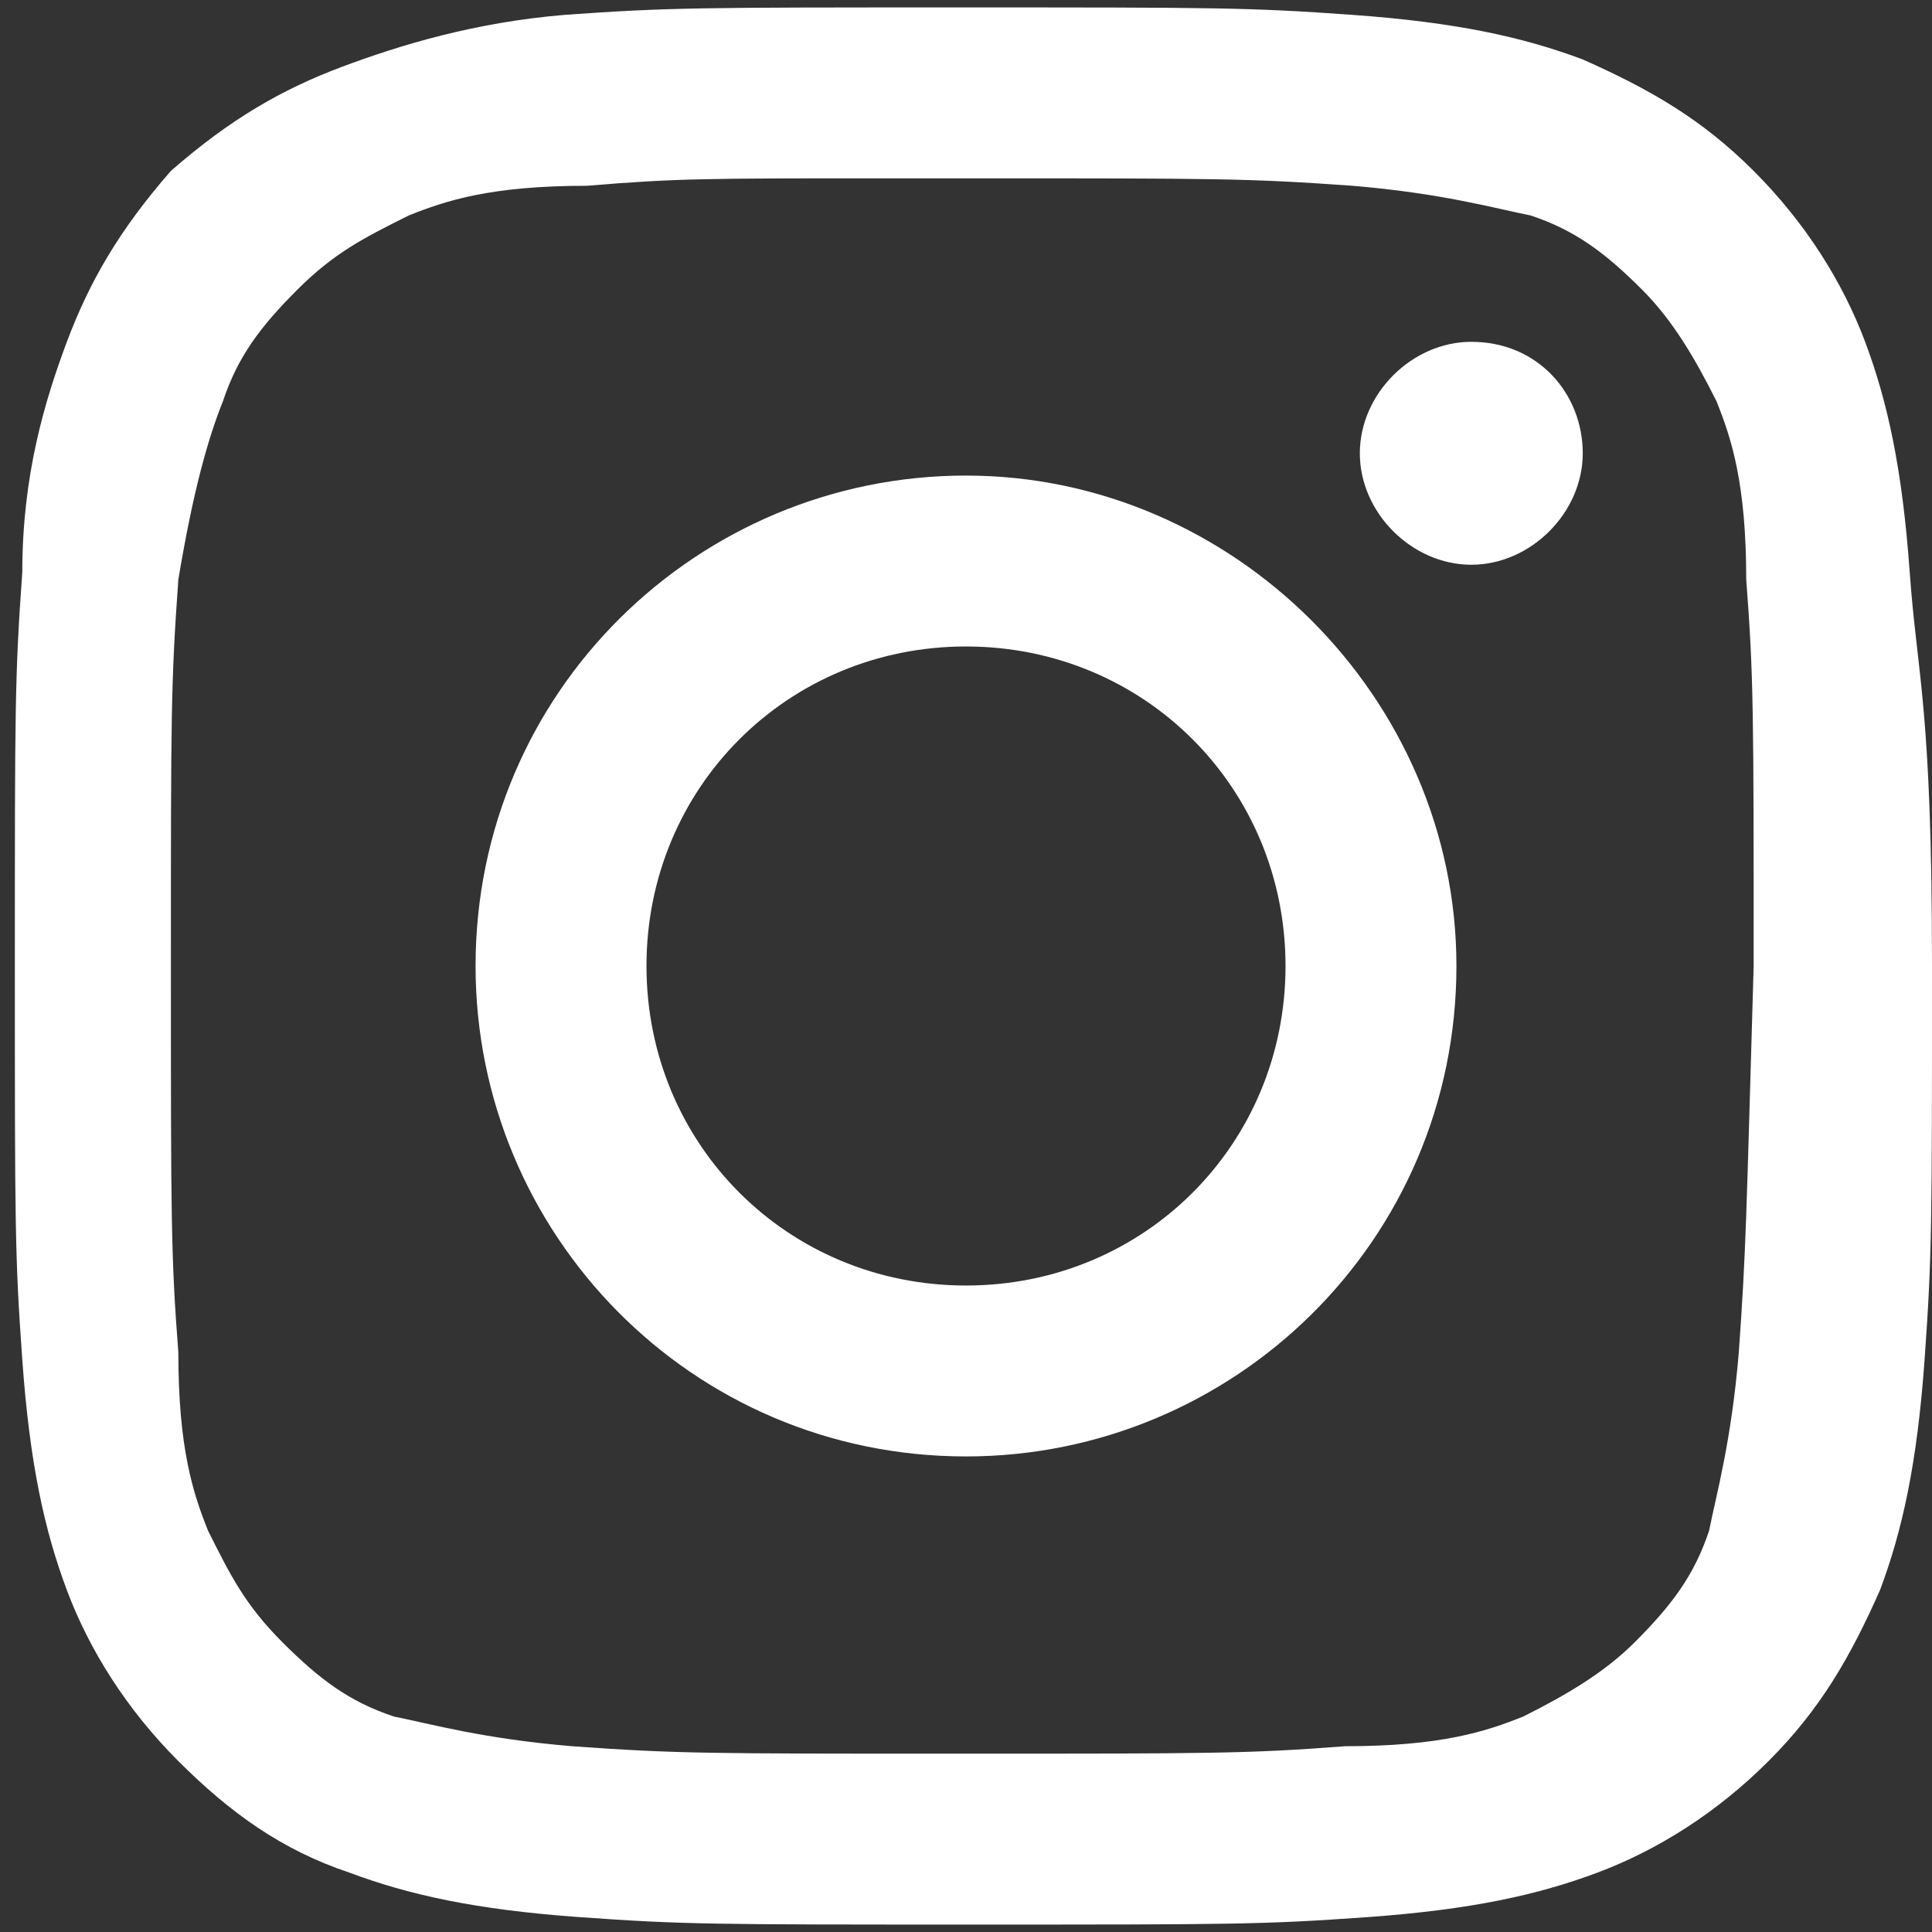 <?xml version="1.0" encoding="UTF-8"?> <!-- Generator: Adobe Illustrator 22.1.0, SVG Export Plug-In . SVG Version: 6.00 Build 0) --> <svg xmlns="http://www.w3.org/2000/svg" xmlns:xlink="http://www.w3.org/1999/xlink" version="1.1" id="Layer_1" x="0px" y="0px" width="26px" height="26px" viewBox="0 0 26 26" style="enable-background:new 0 0 26 26;" xml:space="preserve"><rect x="0" y="0" width="26" height="26" fill="#333333" stroke="none"/> <style type="text/css"> .st0{fill:#DADADA;} .st1{fill:#FFFFFF;} </style> <polygon class="st0" points="13,0.2 13,0.2 13,0.2 "></polygon> <g> <path class="st1" d="M25.7,7.7c-0.1-1.4-0.3-2.3-0.6-3.1c-0.3-0.8-0.8-1.6-1.5-2.3c-0.7-0.7-1.4-1.1-2.3-1.5 c-0.8-0.3-1.7-0.5-3.1-0.6c-1.4-0.1-1.8-0.1-5.3-0.1c-3.5,0-3.9,0-5.3,0.1C6.4,0.3,5.4,0.6,4.6,0.9C3.8,1.2,3.1,1.6,2.3,2.3 C1.6,3.1,1.2,3.8,0.9,4.6C0.6,5.4,0.3,6.4,0.3,7.7C0.2,9.1,0.2,9.5,0.2,13s0,3.9,0.1,5.3c0.1,1.4,0.3,2.3,0.6,3.1 c0.3,0.8,0.8,1.6,1.5,2.3c0.7,0.7,1.4,1.2,2.3,1.5c0.8,0.3,1.7,0.5,3.1,0.6c1.4,0.1,1.8,0.1,5.3,0.1c3.5,0,3.9,0,5.3-0.1 c1.4-0.1,2.3-0.3,3.1-0.6c0.8-0.3,1.6-0.8,2.3-1.5c0.7-0.7,1.1-1.4,1.5-2.3c0.3-0.8,0.5-1.7,0.6-3.1c0.1-1.4,0.1-1.8,0.1-5.3 S25.8,9.1,25.7,7.7z M23.4,18.2c-0.1,1.2-0.3,1.9-0.4,2.4c-0.2,0.6-0.5,1-1,1.5c-0.4,0.4-0.9,0.7-1.5,1c-0.5,0.2-1.1,0.4-2.4,0.4 c-1.3,0.1-1.8,0.1-5.2,0.1c-3.4,0-3.8,0-5.2-0.1c-1.2-0.1-1.9-0.3-2.4-0.4c-0.6-0.2-1-0.5-1.5-1s-0.7-0.9-1-1.5 c-0.2-0.5-0.4-1.1-0.4-2.4c-0.1-1.3-0.1-1.8-0.1-5.2s0-3.8,0.1-5.2C2.6,6.6,2.8,5.9,3,5.4c0.2-0.6,0.5-1,1-1.5s0.9-0.7,1.5-1 c0.5-0.2,1.1-0.4,2.4-0.4c1.2-0.1,1.6-0.1,4-0.1v0c0.2,0,0.5,0,0.7,0l0.4,0c3.4,0,3.8,0,5.2,0.1c1.2,0.1,1.9,0.3,2.4,0.4 c0.6,0.2,1,0.5,1.5,1c0.4,0.4,0.7,0.9,1,1.5c0.2,0.5,0.4,1.1,0.4,2.4c0.1,1.3,0.1,1.8,0.1,5.2C23.5,16.4,23.5,16.8,23.4,18.2z"></path> <path class="st1" d="M19.8,4.6L19.8,4.6c-0.8,0-1.5,0.7-1.5,1.5c0,0.8,0.7,1.5,1.5,1.5c0.8,0,1.5-0.7,1.5-1.5S20.7,4.6,19.8,4.6z"></path> <path class="st1" d="M13,6.4c-3.6,0-6.6,2.9-6.6,6.6c0,3.6,2.9,6.6,6.6,6.6c3.6,0,6.6-2.9,6.6-6.6C19.6,9.4,16.6,6.4,13,6.4z M13,17.3c-2.4,0-4.3-1.9-4.3-4.3c0-2.4,1.9-4.3,4.3-4.3c2.4,0,4.3,1.9,4.3,4.3C17.3,15.4,15.4,17.3,13,17.3z"></path> </g> </svg> 